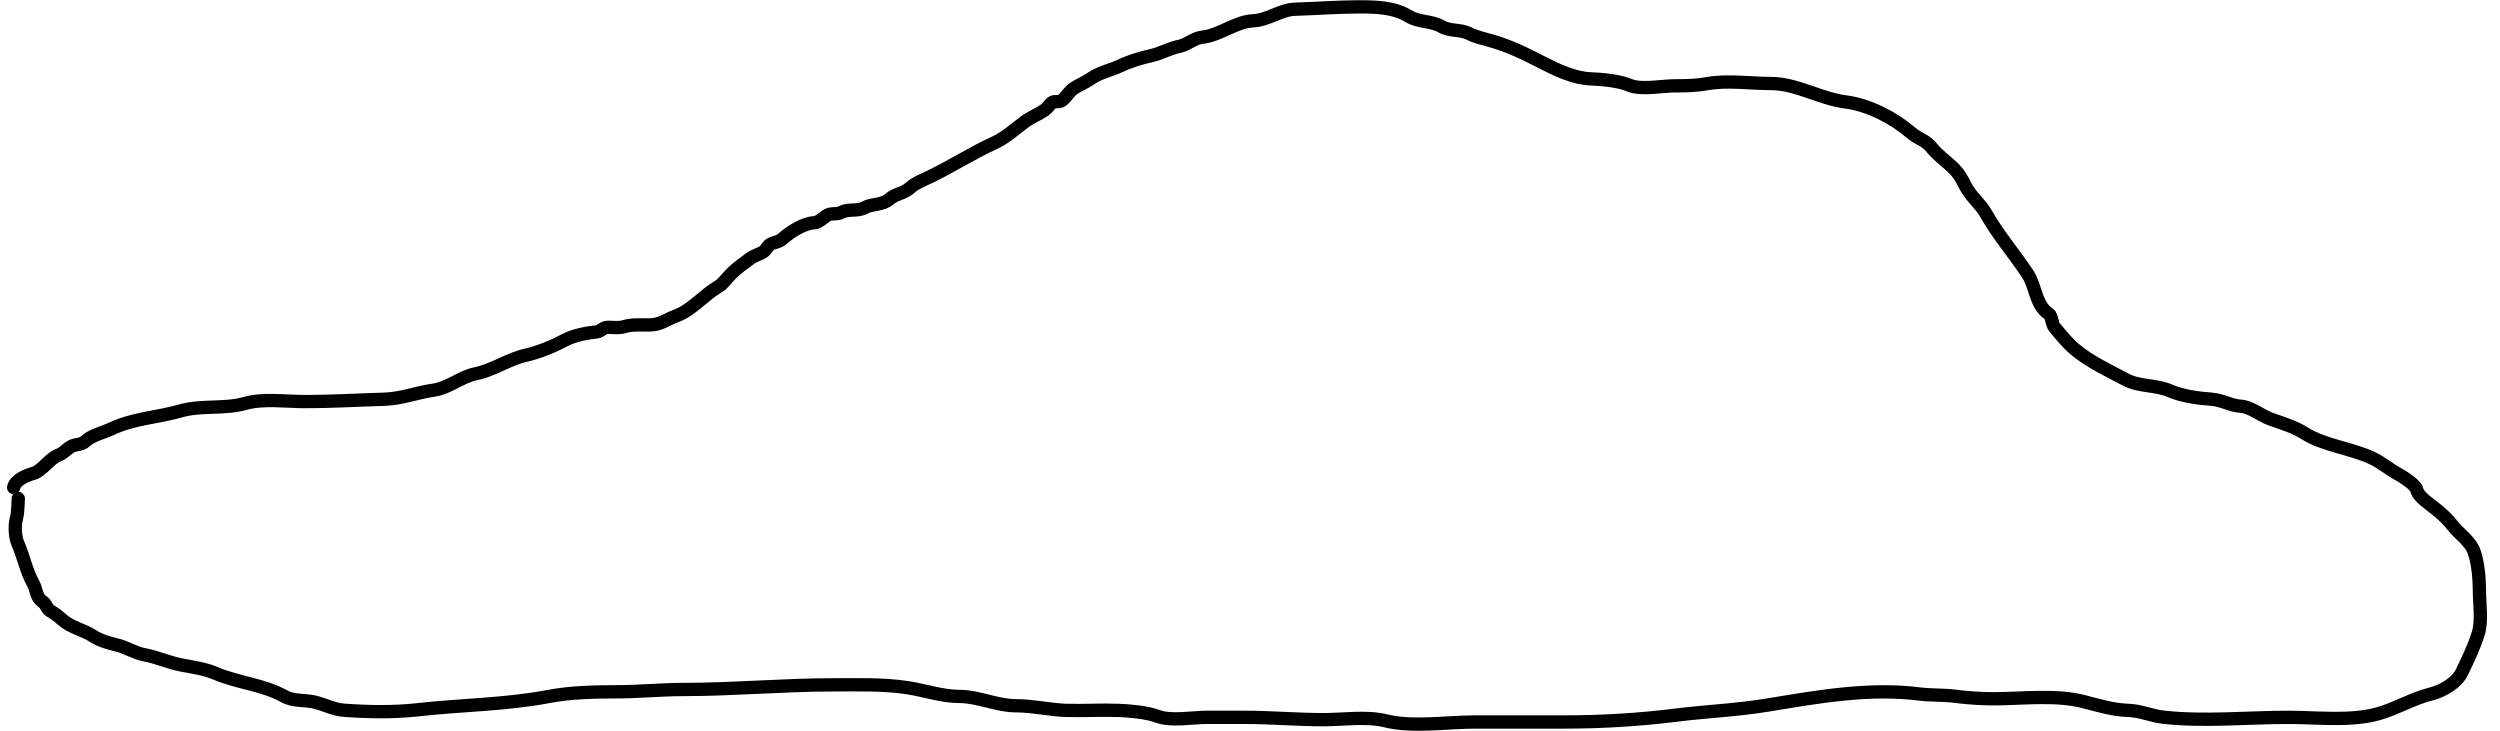 <?xml version="1.0" encoding="UTF-8"?> <svg xmlns="http://www.w3.org/2000/svg" width="188" height="55" viewBox="0 0 188 55" fill="none"><path d="M1.026 36.659C1.156 36.071 2.013 35.741 2.5 35.602C3.182 35.407 3.716 34.471 4.421 34.215C4.798 34.078 5.043 33.72 5.391 33.555C5.744 33.388 6.12 33.468 6.438 33.167C6.911 32.721 7.741 32.548 8.359 32.255C10.035 31.461 11.845 31.398 13.597 30.897C15.147 30.454 16.884 30.781 18.447 30.335C19.791 29.951 21.53 30.199 22.938 30.199C24.92 30.199 26.926 30.08 28.865 30.024C30.188 29.987 31.337 29.52 32.628 29.336C33.738 29.177 34.667 28.327 35.781 28.104C37.065 27.847 38.256 26.999 39.525 26.717C40.512 26.497 41.583 26.054 42.493 25.572C43.169 25.214 44.096 25.041 44.85 24.961C45.198 24.924 45.338 24.612 45.723 24.612C46.091 24.612 46.551 24.682 46.907 24.573C47.516 24.386 48.145 24.437 48.788 24.437C49.694 24.437 50.095 24.026 50.883 23.739C52.005 23.331 52.986 22.145 54.026 21.547C54.38 21.343 54.698 20.863 55.016 20.557C55.457 20.133 55.957 19.77 56.451 19.413C56.745 19.201 57.114 19.132 57.411 18.928C57.627 18.779 57.722 18.489 57.945 18.365C58.23 18.207 58.549 18.218 58.818 17.977C59.405 17.452 60.437 16.785 61.224 16.755C61.526 16.743 61.892 16.405 62.135 16.231C62.503 15.969 62.901 16.174 63.27 15.969C63.786 15.683 64.484 15.915 65.016 15.62C65.589 15.302 66.353 15.446 66.888 14.97C67.347 14.563 67.957 14.56 68.421 14.136C68.835 13.757 69.485 13.509 69.992 13.263C71.626 12.469 73.166 11.476 74.803 10.731C75.629 10.356 76.311 9.709 77.073 9.15C77.549 8.802 78.079 8.606 78.557 8.277C78.786 8.12 78.908 7.87 79.11 7.715C79.297 7.571 79.624 7.717 79.838 7.569C80.201 7.317 80.348 6.905 80.779 6.628C81.179 6.371 81.608 6.202 82.001 5.93C82.734 5.422 83.503 5.303 84.309 4.921C84.997 4.595 85.83 4.35 86.579 4.184C87.301 4.023 87.959 3.63 88.684 3.485C89.326 3.357 89.743 2.872 90.42 2.797C91.739 2.65 92.933 1.623 94.223 1.565C95.37 1.513 96.294 0.723 97.404 0.692C99.002 0.647 100.578 0.517 102.206 0.517C103.465 0.517 104.819 0.547 105.921 1.216C106.708 1.694 107.596 1.541 108.414 2.001C109.064 2.367 109.812 2.191 110.48 2.525C110.987 2.779 111.523 2.897 112.071 3.049C113.484 3.441 114.703 4.046 115.989 4.708C117.097 5.277 118.373 5.882 119.617 5.93C120.503 5.964 121.738 6.074 122.547 6.415C123.417 6.781 125.008 6.454 125.951 6.454C126.805 6.454 127.585 6.438 128.405 6.289C129.874 6.022 131.664 6.279 133.158 6.279C135.098 6.279 136.886 7.428 138.794 7.666C140.496 7.879 142.375 8.842 143.673 9.955C144.318 10.508 144.77 10.488 145.283 11.129C145.729 11.686 146.295 12.071 146.816 12.565C147.293 13.017 147.515 13.419 147.786 13.961C148.195 14.78 148.925 15.314 149.348 16.066C150.264 17.696 151.49 19.09 152.5 20.635C153.094 21.543 153.076 22.959 154.071 23.603C154.304 23.753 154.301 24.382 154.498 24.612C155.021 25.222 155.45 25.787 156.07 26.3C157.225 27.255 158.547 27.843 159.824 28.531C160.899 29.11 162.098 28.913 163.219 29.404C164.113 29.795 165.366 29.958 166.332 30.024C167.079 30.076 167.815 30.521 168.505 30.548C169.21 30.576 170.063 31.268 170.736 31.509C171.564 31.804 172.534 32.093 173.277 32.566C174.754 33.505 176.752 33.693 178.341 34.428C179.119 34.789 179.65 35.285 180.339 35.65C180.724 35.854 181.698 36.5 181.745 36.834C181.818 37.344 182.848 38.004 183.21 38.308C183.742 38.755 184.047 39.02 184.452 39.54C184.965 40.2 185.776 40.684 186.062 41.509C186.347 42.333 186.45 43.514 186.45 44.38C186.45 45.387 186.665 46.682 186.363 47.649C186.047 48.658 185.585 49.602 185.14 50.54C184.742 51.382 183.647 51.98 182.774 52.199C181.421 52.537 180.191 53.296 178.845 53.673C176.761 54.257 174.257 53.944 172.094 53.944C169.018 53.944 165.759 54.274 162.704 53.935C161.765 53.83 161.007 53.455 160.047 53.421C158.835 53.377 157.823 53.052 156.69 52.761C154.586 52.22 152.074 52.548 149.9 52.548C149.015 52.548 147.958 52.482 147.068 52.363C146.167 52.243 145.262 52.301 144.362 52.189C140.494 51.705 136.667 52.408 132.848 53.033C130.581 53.404 128.294 53.496 126.029 53.78C123.229 54.13 120.404 54.294 117.571 54.294C115.343 54.294 113.115 54.294 110.887 54.294C108.804 54.294 106.211 54.708 104.204 54.206C102.784 53.851 101.003 54.119 99.538 54.119C97.553 54.119 95.583 53.944 93.602 53.944C92.648 53.944 91.694 53.944 90.74 53.944C89.658 53.944 88.051 54.255 87.016 53.857C86.252 53.563 84.899 53.449 84.096 53.421C82.798 53.374 81.495 53.459 80.197 53.421C78.964 53.384 77.679 53.072 76.394 53.072C74.948 53.072 73.573 52.373 72.165 52.373C70.845 52.373 69.548 51.914 68.246 51.714C66.44 51.436 64.487 51.5 62.659 51.5C58.931 51.5 55.196 51.849 51.446 51.849C49.731 51.849 48.048 52.024 46.334 52.024C44.689 52.024 42.896 52.065 41.281 52.373C38.013 52.995 34.641 53.009 31.328 53.382C29.607 53.576 27.622 53.539 25.887 53.411C25.071 53.351 24.475 53 23.714 52.81C22.932 52.614 22.091 52.765 21.357 52.354C19.796 51.48 17.88 51.35 16.216 50.637C15.423 50.297 14.526 50.172 13.684 50.016C12.702 49.834 11.811 49.41 10.823 49.23C10.109 49.1 9.478 48.656 8.747 48.493C8.2 48.371 7.469 48.146 7.001 47.834C6.3 47.366 5.351 47.2 4.692 46.611C4.39 46.341 4.096 46.115 3.742 45.913C3.543 45.799 3.436 45.37 3.199 45.234C2.726 44.964 2.764 44.362 2.51 43.905C1.96 42.916 1.772 41.831 1.336 40.85C1.129 40.384 1.085 39.469 1.239 38.968C1.38 38.508 1.375 37.051 1.375 37.532" stroke="black" stroke-linecap="round"></path></svg> 